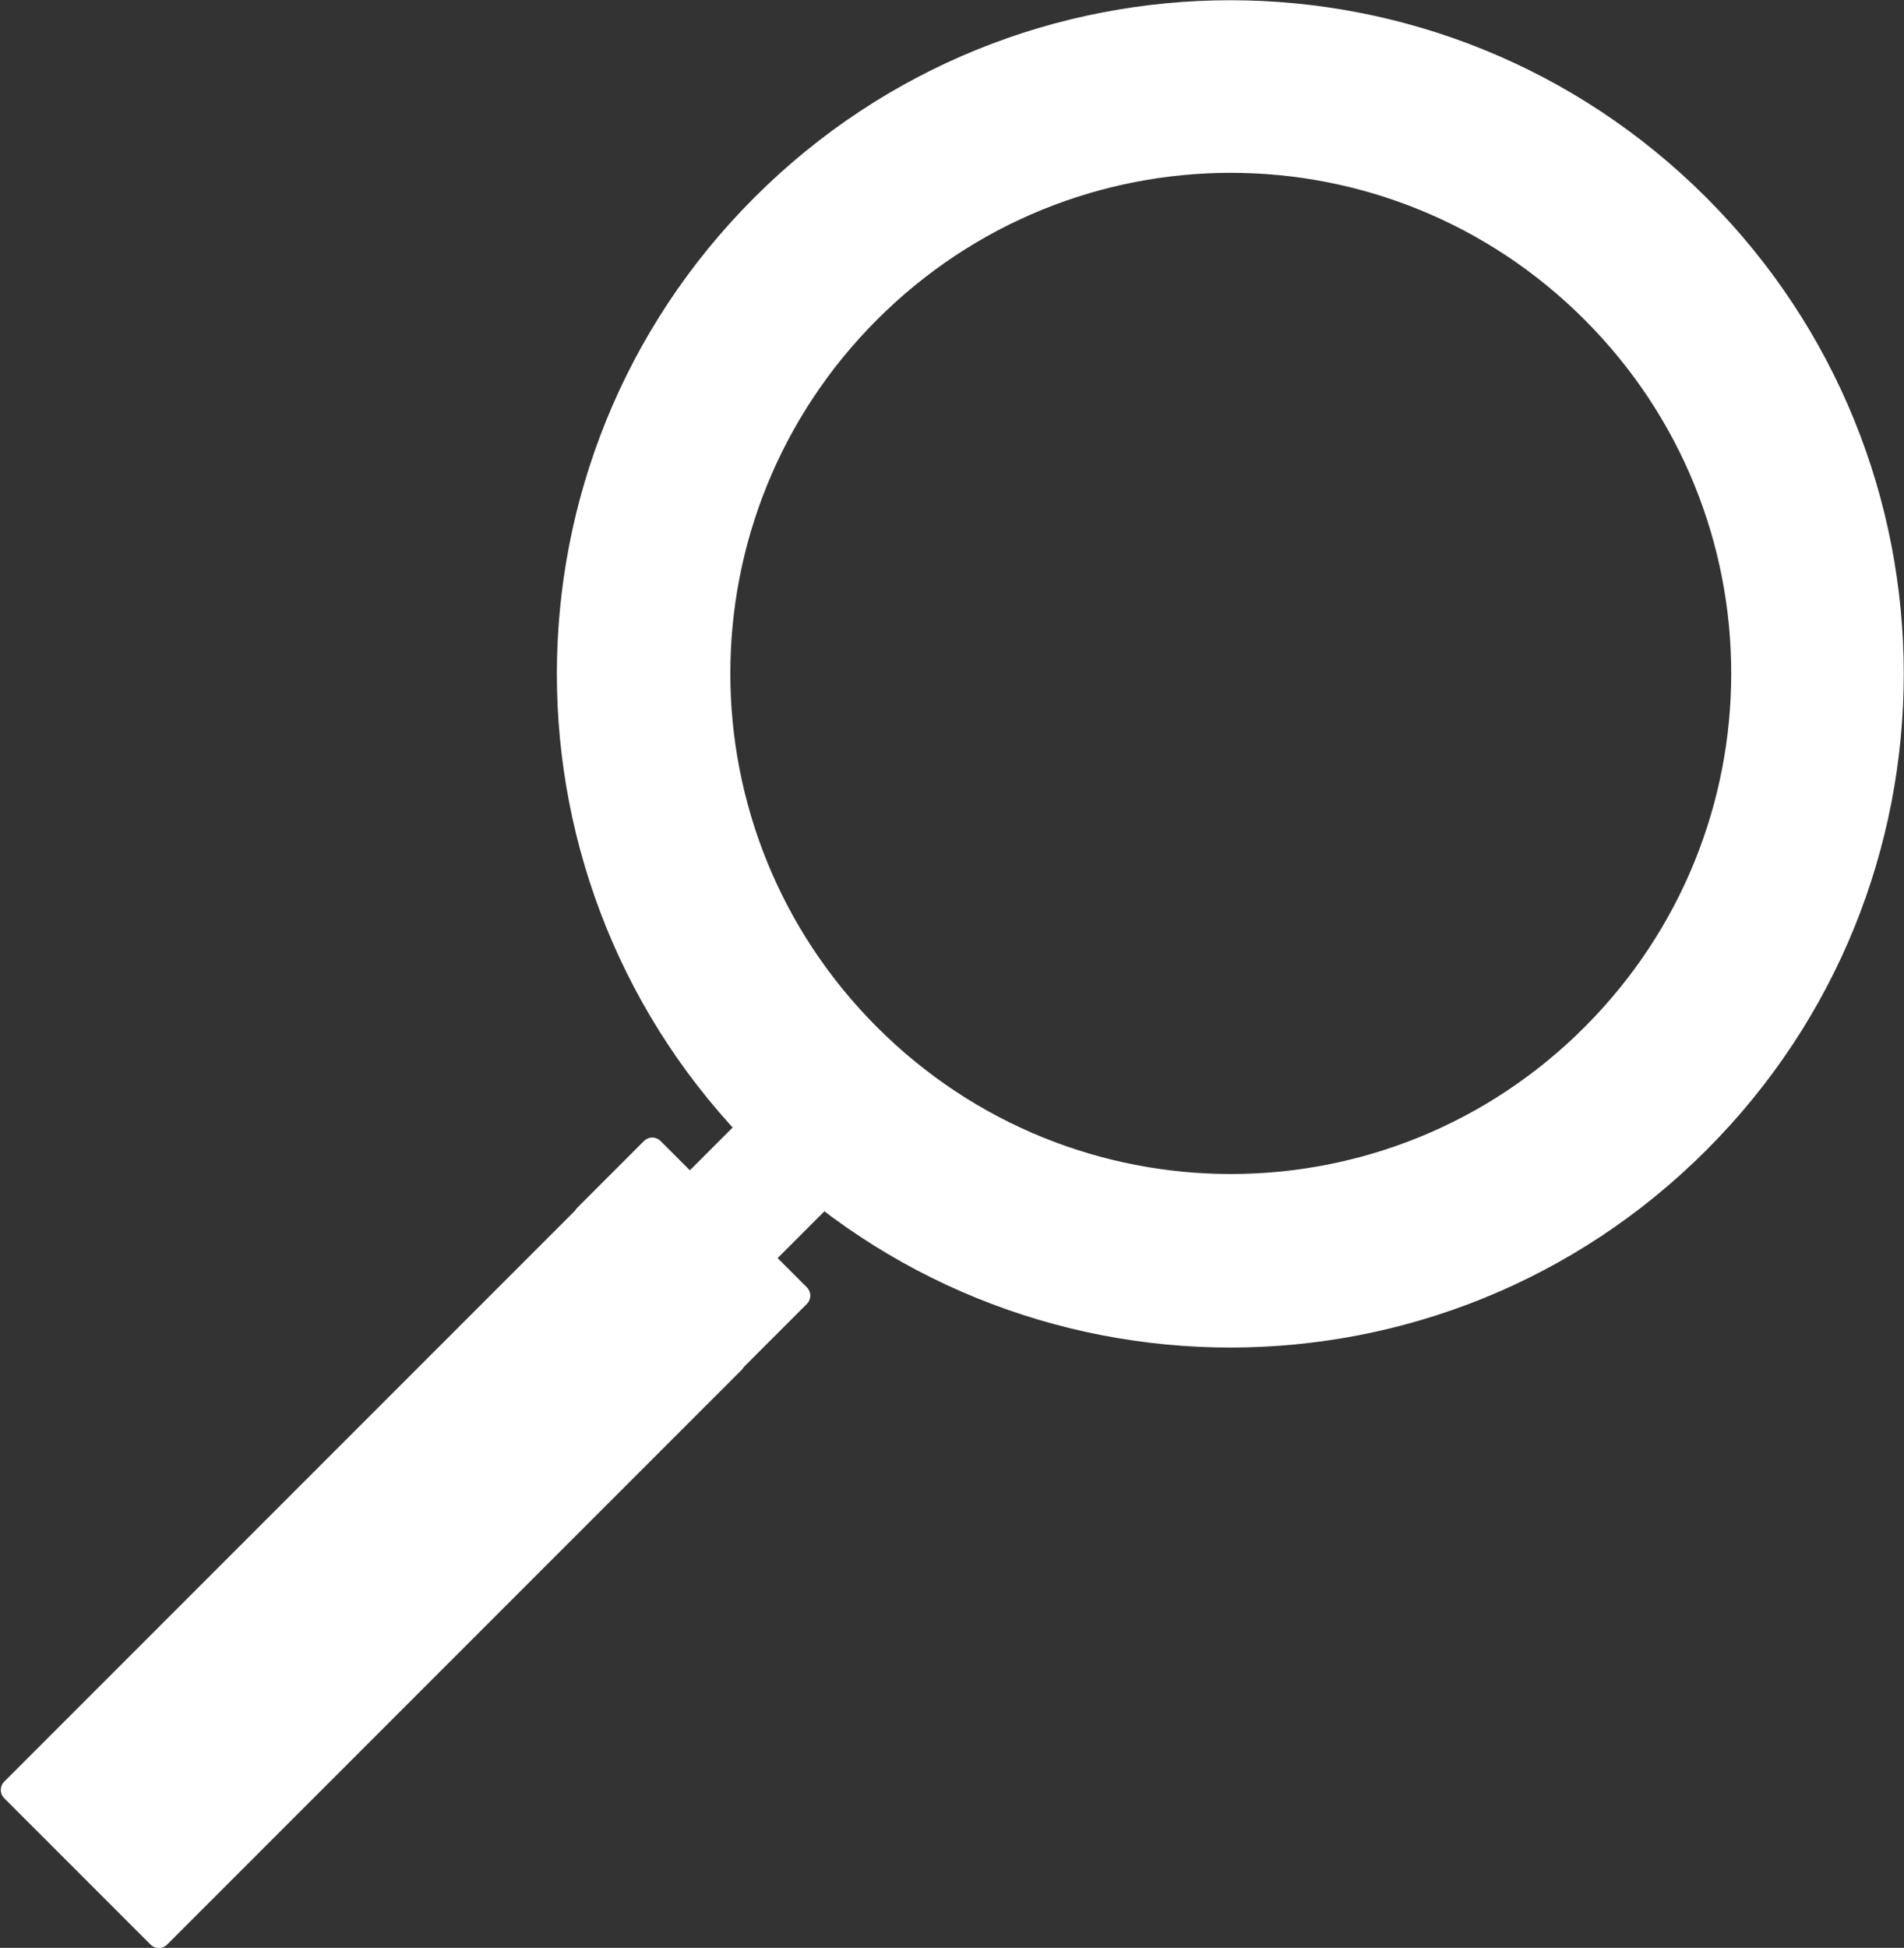 <?xml version="1.0" encoding="UTF-8"?>
<svg id="_レイヤー_2" data-name="レイヤー 2" xmlns="http://www.w3.org/2000/svg" viewBox="0 0 20.25 20.71">
  <rect x="0" y="0" width="20.25" height="20.71" fill="#333333" stroke="none"/>
  <defs>
    <style>
      .cls-1 {
        fill: #fff;
        stroke: #fff;
        stroke-linecap: round;
        stroke-linejoin: round;
        stroke-width: .25px;
      }
    </style>
  </defs>
  <g id="_レイヤー_1-2" data-name="レイヤー 1">
    <g>
      <rect class="cls-1" x="2.86" y="12.43" width="2.2" height="8.64" transform="translate(13.01 2.11) rotate(45)"/>
      <rect class="cls-1" x="6.27" y="12.85" width="2.2" height="1" transform="translate(11.59 -1.3) rotate(45)"/>
      <rect class="cls-1" x="7.5" y="12.24" width="1.07" height=".88" transform="translate(11.32 -1.97) rotate(45)"/>
      <path class="cls-1" d="m8.11,2.19c2.75-2.75,7.2-2.75,9.95,0,2.75,2.75,2.75,7.2,0,9.95s-7.2,2.75-9.95,0-2.75-7.2,0-9.95Zm1.13,8.82c2.13,2.13,5.57,2.13,7.7,0,2.13-2.13,2.13-5.57,0-7.7-2.13-2.13-5.57-2.13-7.7,0s-2.13,5.57,0,7.7Z"/>
    </g>
  </g>
</svg>